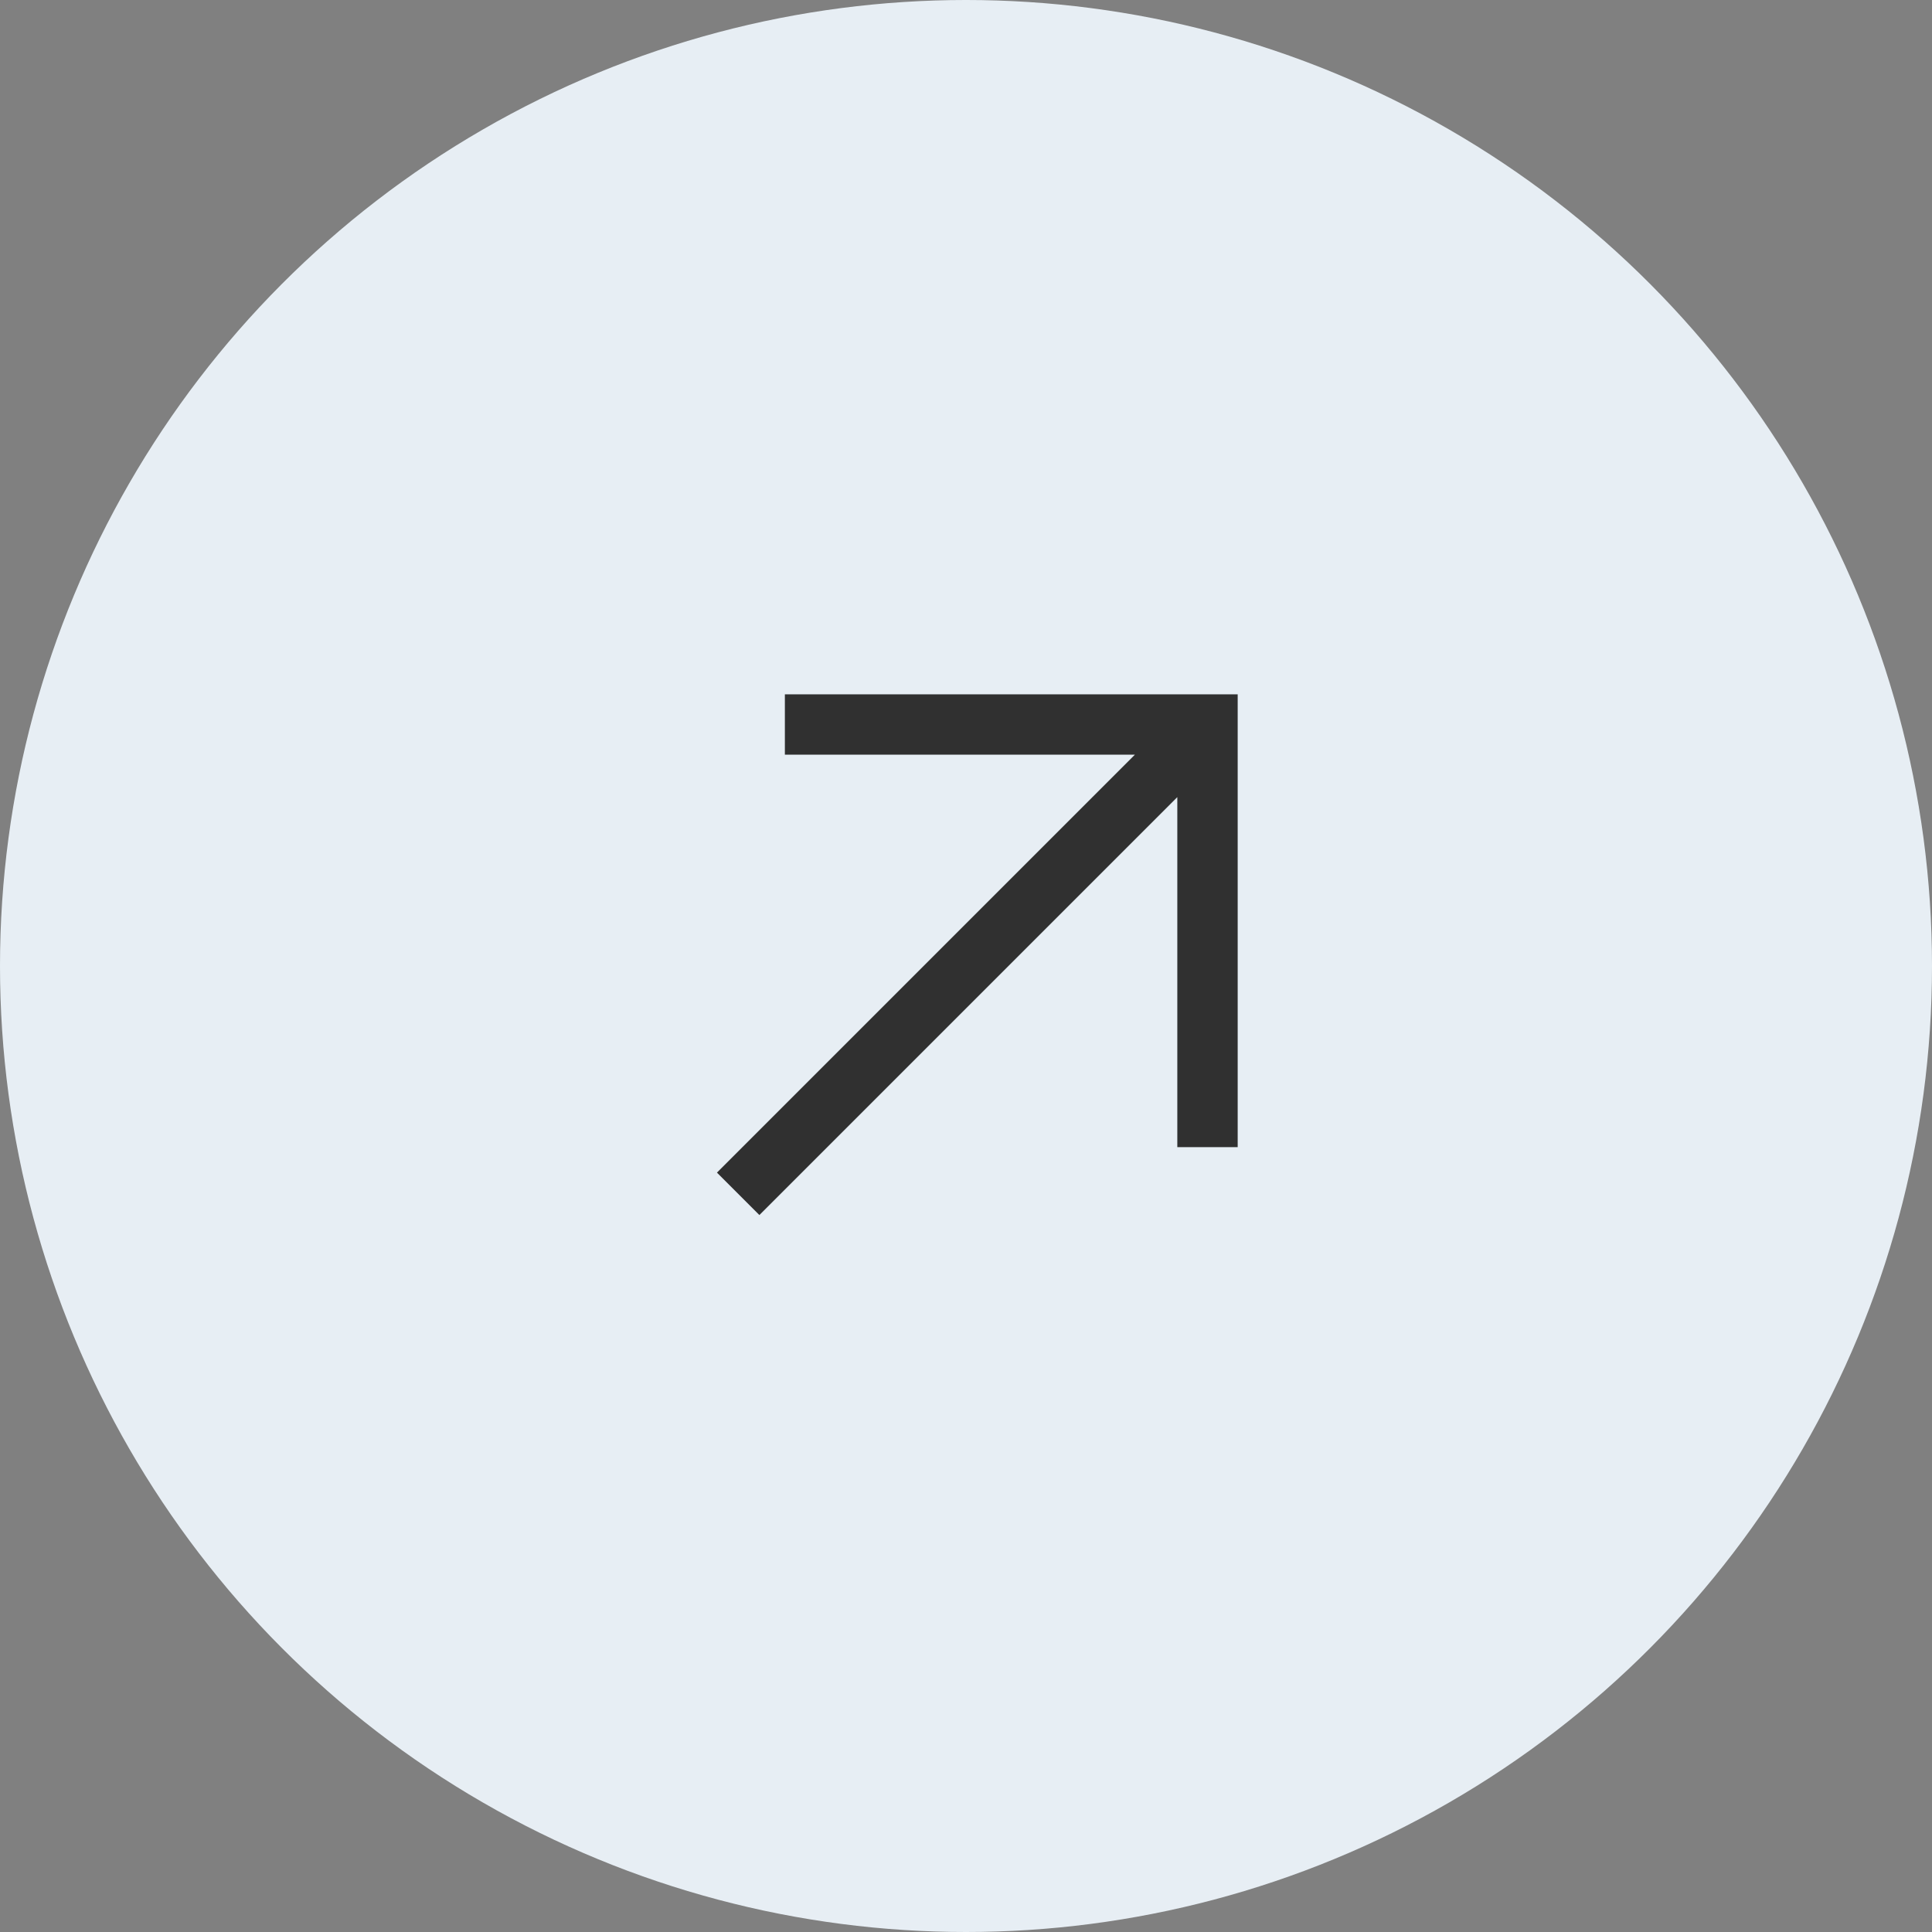 <?xml version="1.0" encoding="UTF-8"?> <svg xmlns="http://www.w3.org/2000/svg" width="64" height="64" viewBox="0 0 64 64" fill="none"><rect x="0" y="0" width="64" height="64" fill="#808080" stroke="none"/> <circle cx="32" cy="32" r="32" fill="#E7EEF4"></circle> <path d="M26 23V25H37.594L23.75 38.844L25.156 40.25L39 26.406V38H41V23H26Z" fill="#303030"></path> </svg> 